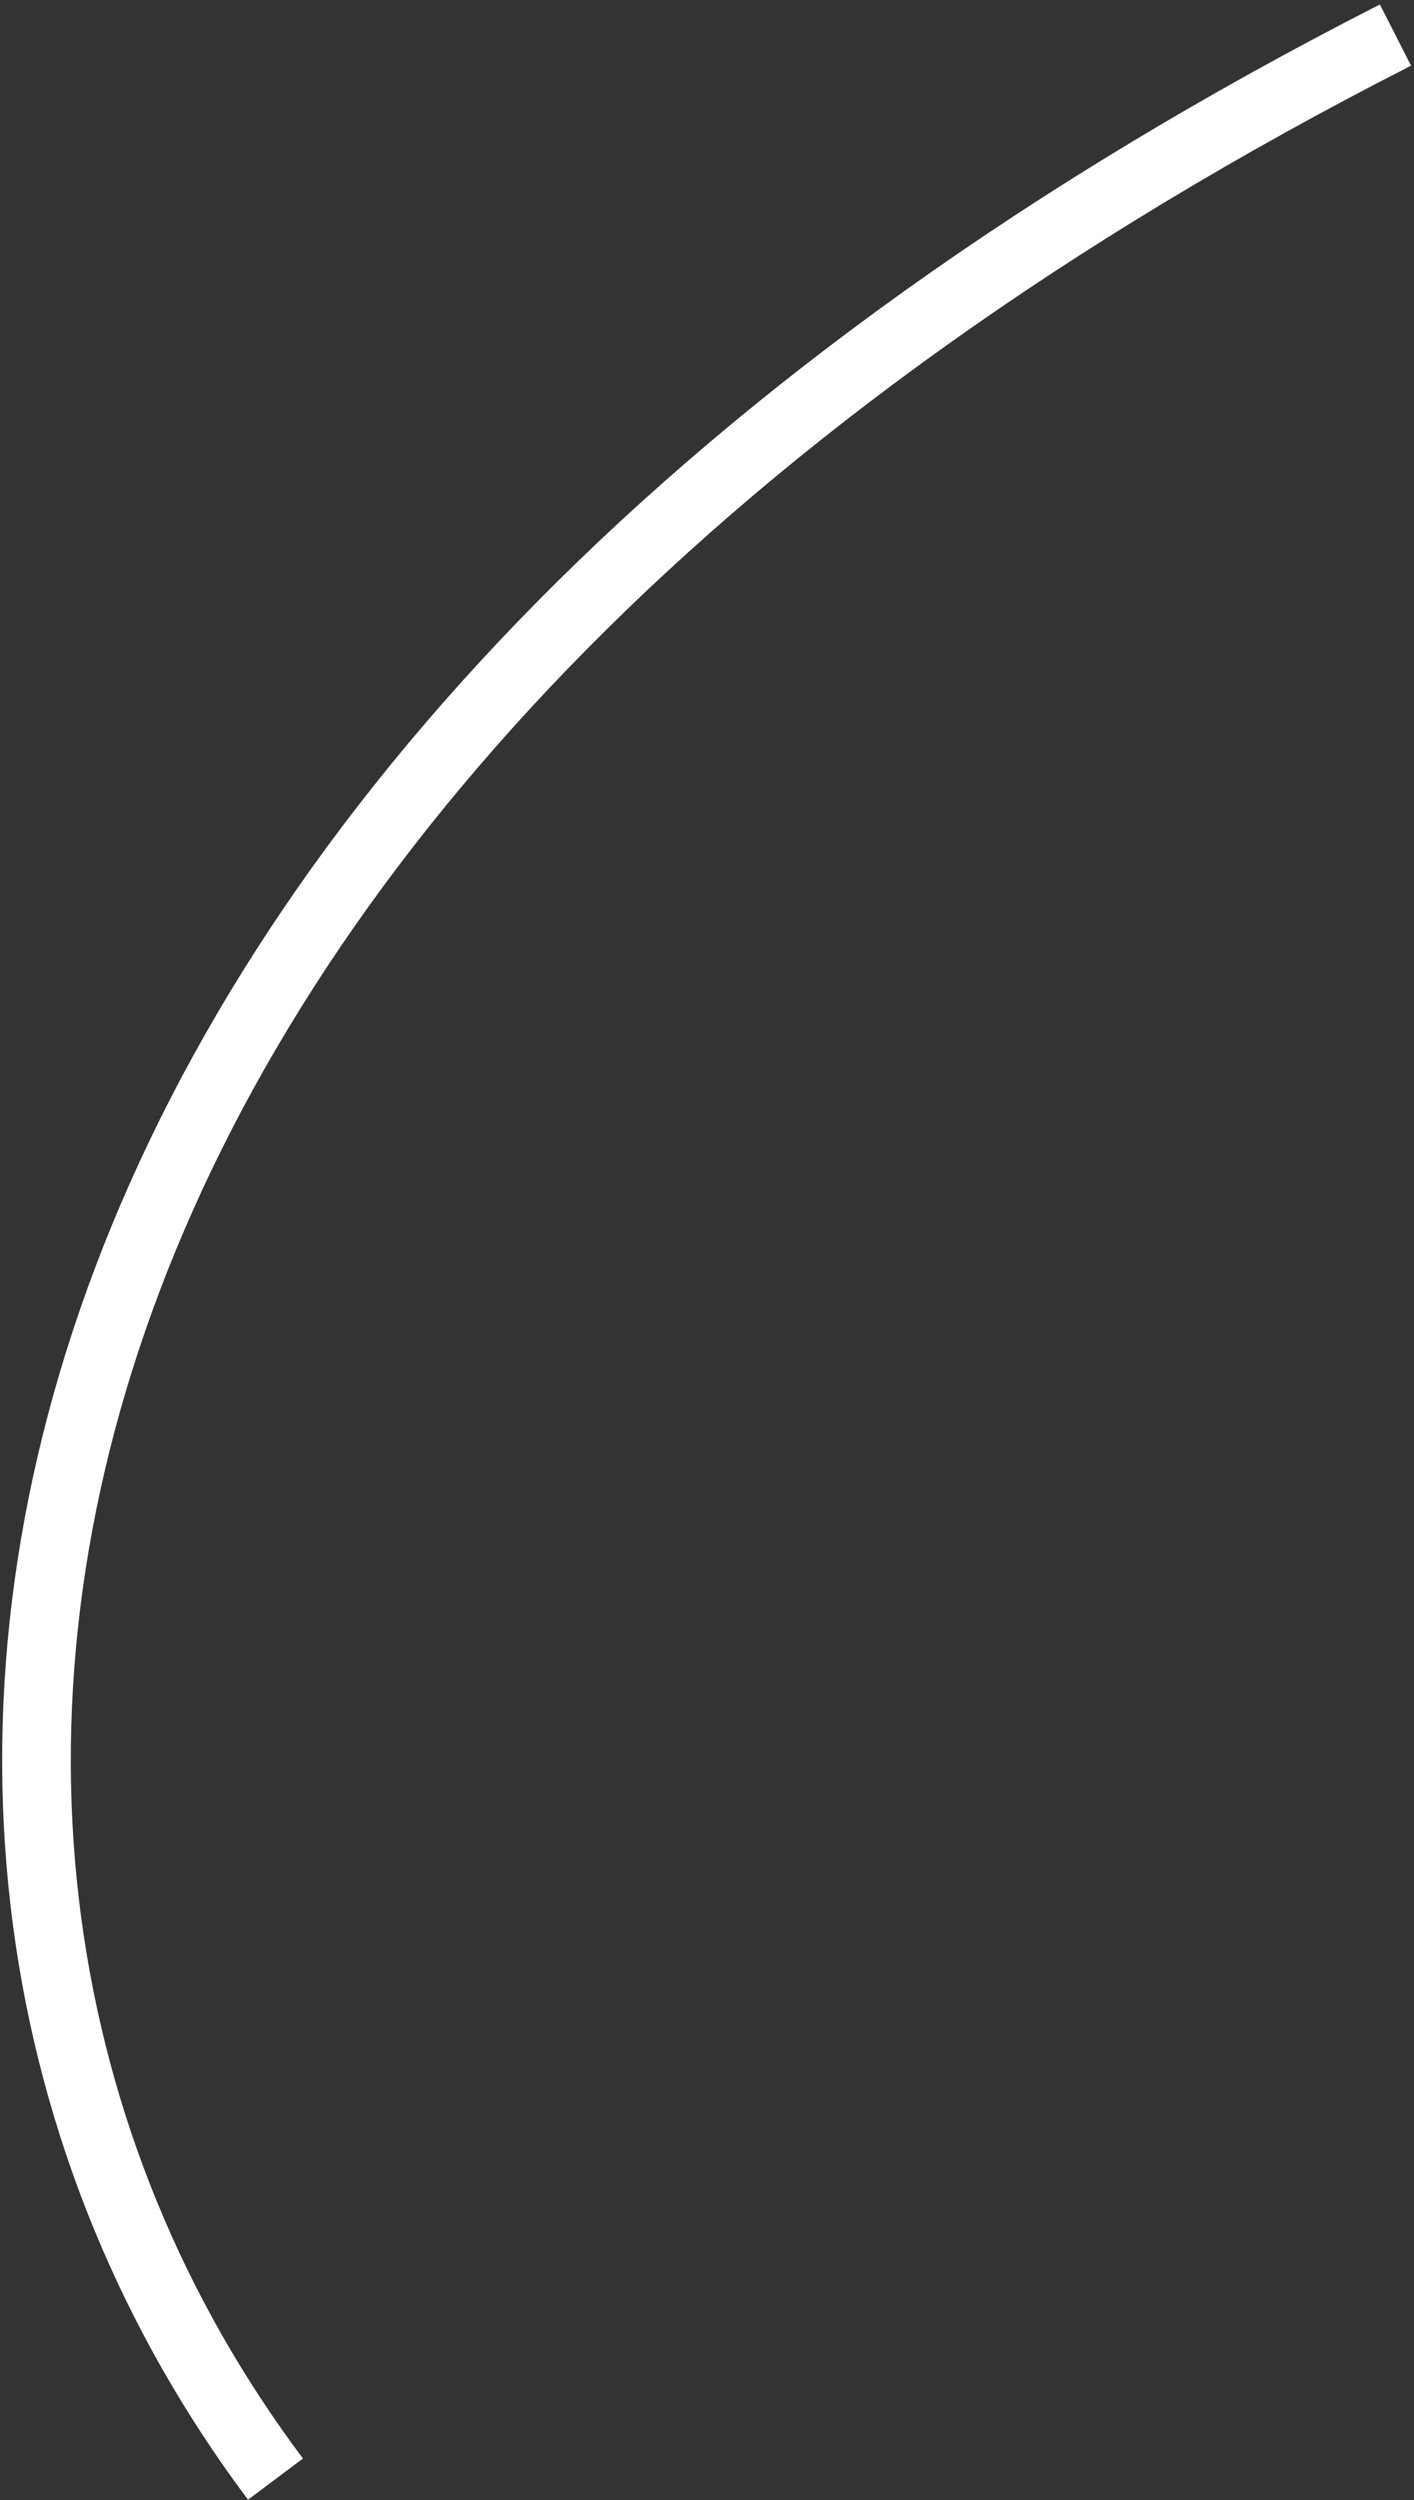 <?xml version="1.0" encoding="UTF-8"?> <svg xmlns="http://www.w3.org/2000/svg" width="103" height="182" viewBox="0 0 103 182" fill="none"><rect x="0" y="0" width="103" height="182" fill="#333333" stroke="none"/><path d="M20.068 180.46C-15.69 132.784 -0.062 54.363 101.649 2.553" stroke="white" stroke-width="5"></path></svg> 